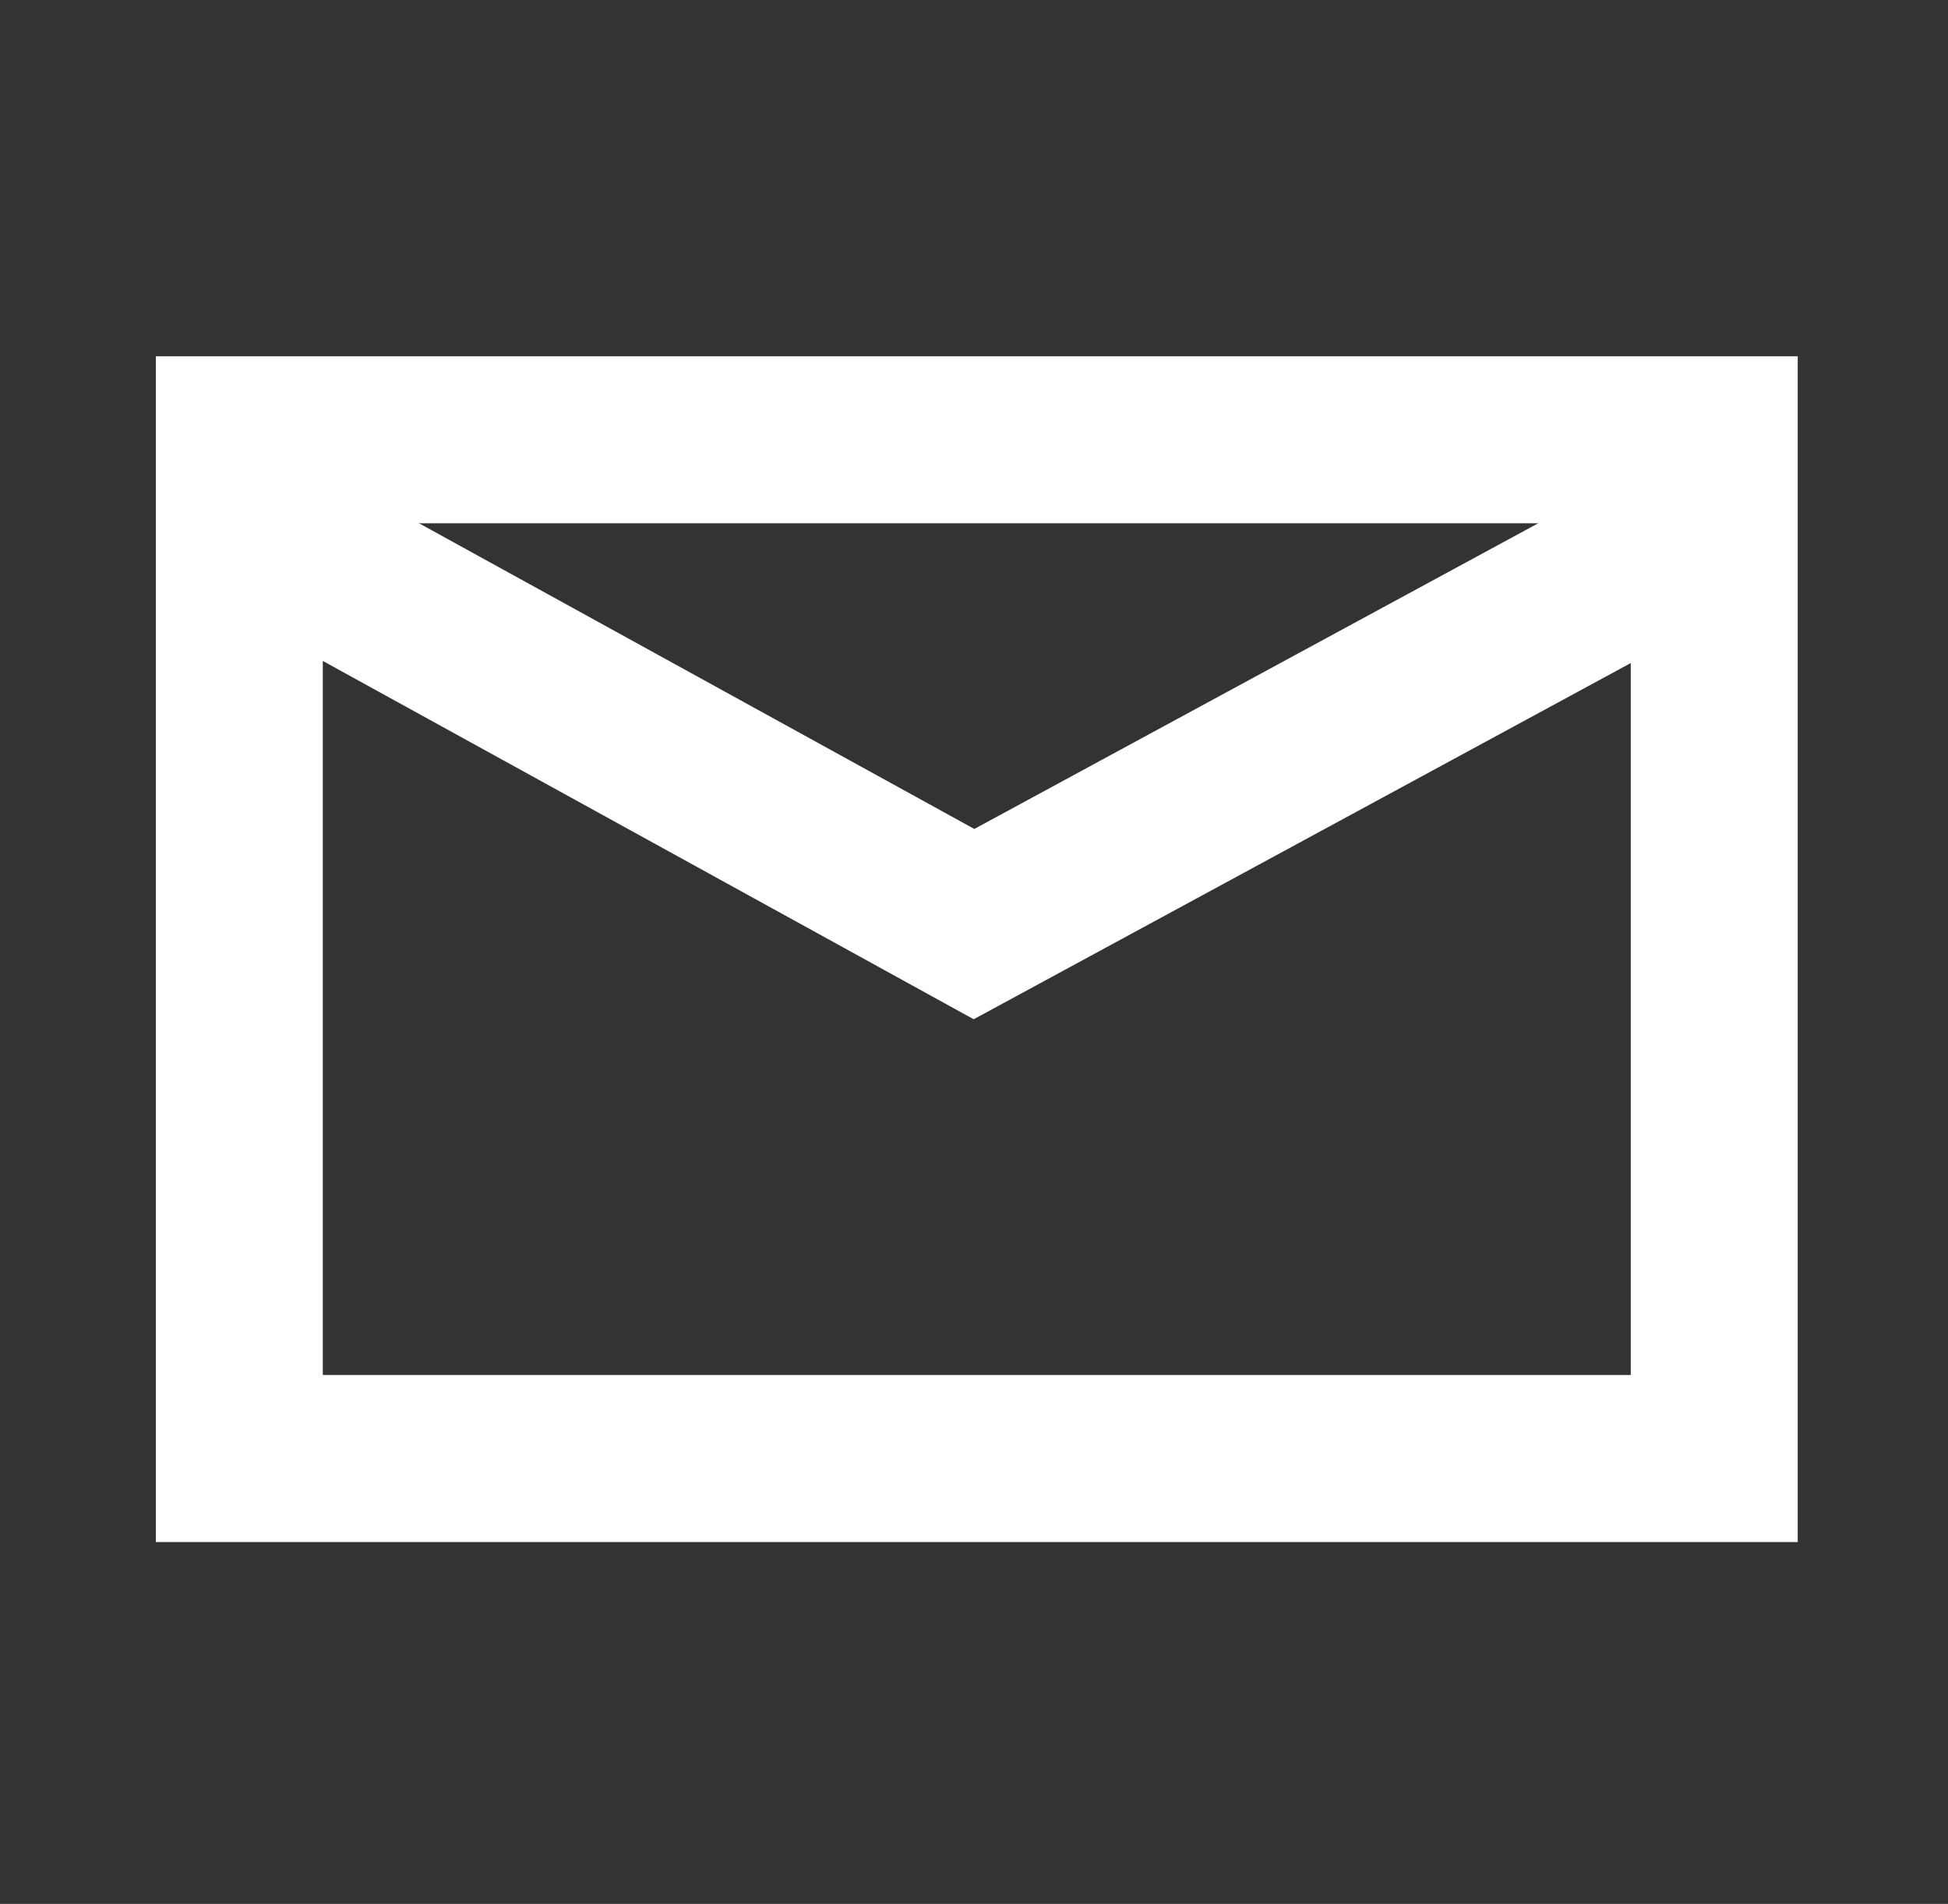 <?xml version="1.0" encoding="utf-8"?>
<!-- Generator: Adobe Illustrator 21.0.0, SVG Export Plug-In . SVG Version: 6.00 Build 0)  -->
<svg version="1.1" id="Capa_1" xmlns="http://www.w3.org/2000/svg" xmlns:xlink="http://www.w3.org/1999/xlink" x="0px" y="0px"
	 viewBox="0 0 35 34.2" style="enable-background:new 0 0 35 34.2;" xml:space="preserve">
<rect x="0" y="0" width="35" height="34.2" fill="#333333" stroke="none"/>
<style type="text/css">
	.st0{clip-path:url(#SVGID_2_);fill:none;stroke:#FFFFFF;stroke-width:3;}
</style>
<g>
	<defs>
		<rect id="SVGID_1_" x="2.8" y="6.4" width="29.5" height="21.3"/>
	</defs>
	<clipPath id="SVGID_2_">
		<use xlink:href="#SVGID_1_"  style="overflow:visible;"/>
	</clipPath>
	<rect x="4.3" y="7.9" class="st0" width="26.5" height="18.3"/>
	<polyline class="st0" points="4.6,9.5 17.5,16.6 30.6,9.5 	"/>
</g>
</svg>
